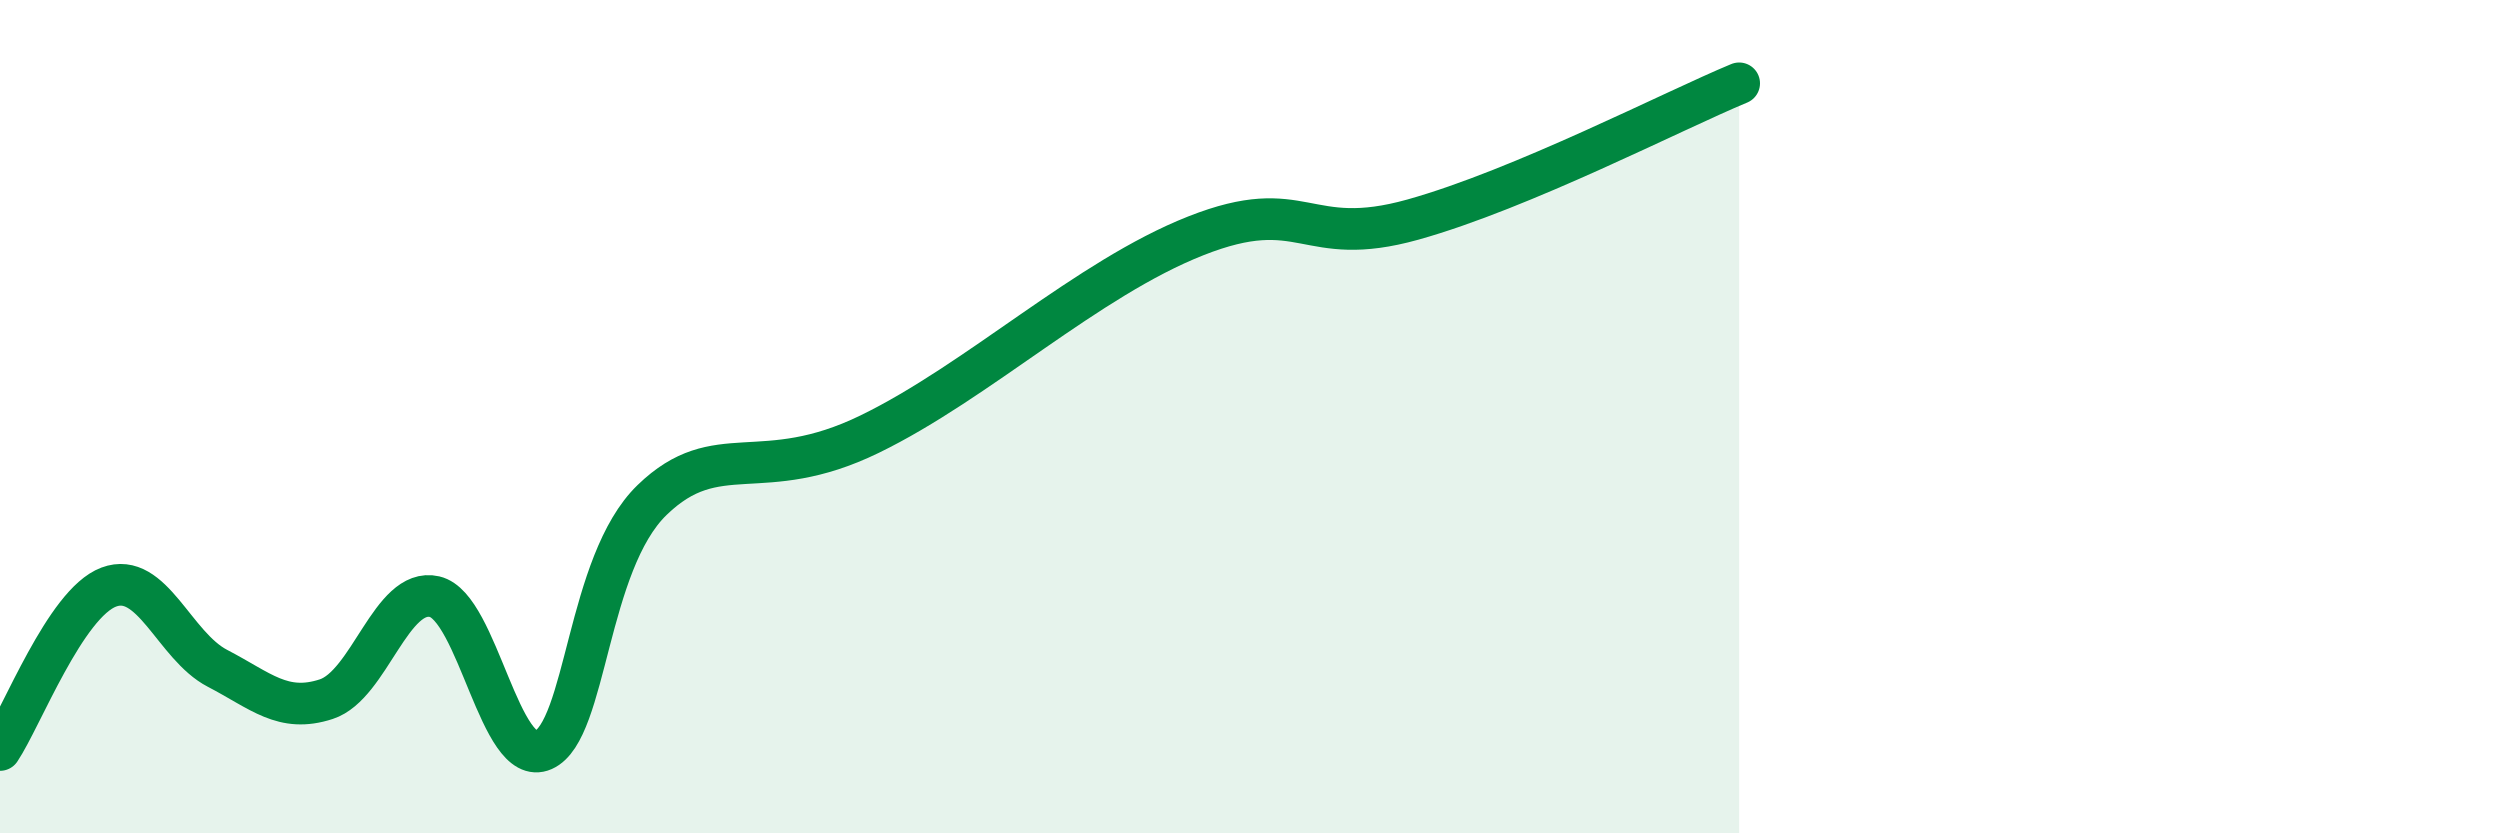 
    <svg width="60" height="20" viewBox="0 0 60 20" xmlns="http://www.w3.org/2000/svg">
      <path
        d="M 0,18 C 0.52,17.22 1.57,14.48 2.61,14.09 C 3.65,13.7 4.18,15.5 5.22,16.04 C 6.26,16.58 6.79,17.12 7.83,16.78 C 8.87,16.44 9.39,14.08 10.43,14.32 C 11.47,14.56 12,18.46 13.04,18 C 14.08,17.54 14.08,13.52 15.65,12 C 17.22,10.48 18.26,11.69 20.87,10.42 C 23.48,9.15 26.09,6.69 28.7,5.66 C 31.31,4.63 31.3,6 33.91,5.27 C 36.52,4.54 40.17,2.65 41.74,2L41.74 20L0 20Z"
        fill="#008740"
        opacity="0.1"
        stroke-linecap="round"
        stroke-linejoin="round"
      />
      <path
        d="M 0,18 C 0.52,17.22 1.57,14.48 2.61,14.09 C 3.65,13.7 4.18,15.5 5.22,16.04 C 6.26,16.58 6.79,17.12 7.83,16.78 C 8.87,16.44 9.39,14.08 10.43,14.32 C 11.47,14.56 12,18.46 13.04,18 C 14.08,17.54 14.08,13.52 15.65,12 C 17.22,10.48 18.26,11.69 20.87,10.42 C 23.48,9.15 26.09,6.69 28.7,5.66 C 31.31,4.63 31.3,6 33.91,5.27 C 36.52,4.54 40.17,2.65 41.74,2"
        stroke="#008740"
        stroke-width="1"
        fill="none"
        stroke-linecap="round"
        stroke-linejoin="round"
      />
    </svg>
  